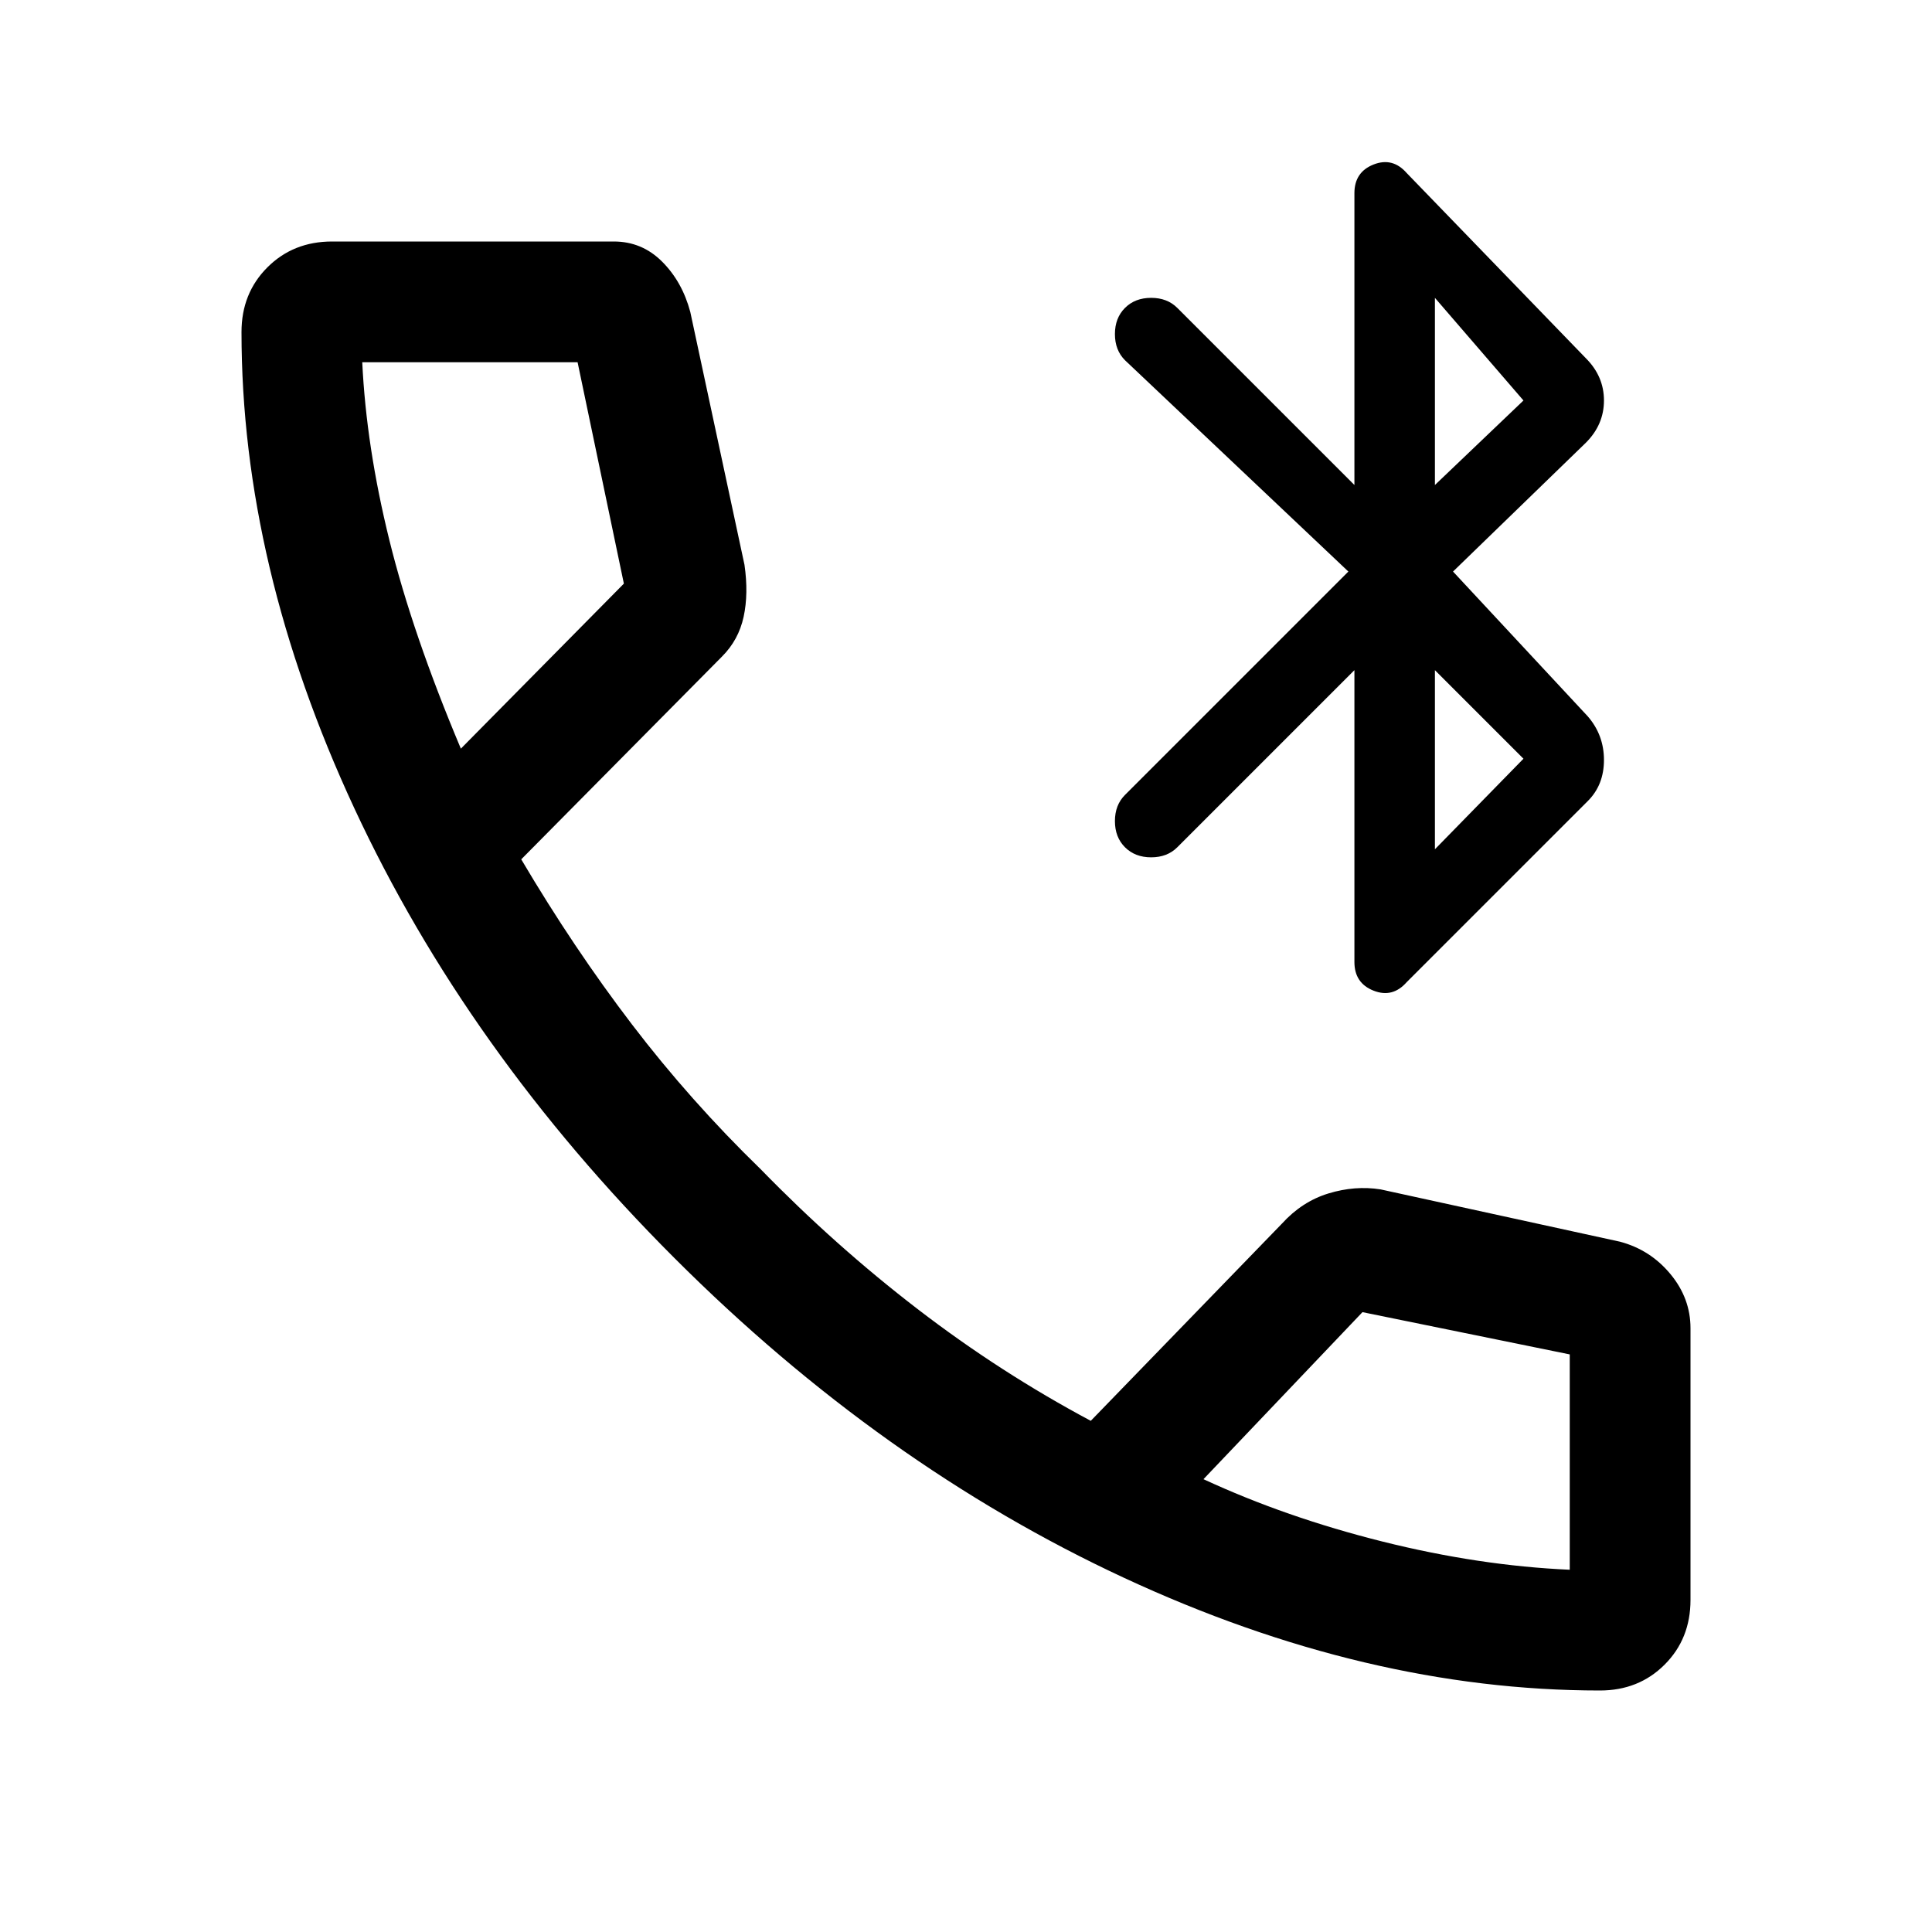 <svg xmlns="http://www.w3.org/2000/svg" width="48" height="48" viewBox="0 -960 960 960"><path d="M673-482v-145l-88 88q-5 5-13 5t-13-5q-5-5-5-13t5-13l111-111-111-105q-5-5-5-13t5-13q5-5 13-5t13 5l88 88v-145q0-10.5 9.5-14.25T699-874l89 92q9 9 9 21t-9 21l-66 64 67 72q8 9.273 8 21.636Q797-570 789-562l-90 90q-7 8-16.5 4.25T673-482Zm40-56 44-45-44-44v89Zm0-181 44-42-44-51v93Zm82 599q-116 0-236.5-56T335-335Q232-438 176-558.5T120-795q0-19.286 12.857-32.143T165-840h140q14 0 24 10t14 25l26.929 125.641Q372-665 369.5-653.5q-2.5 11.5-10.729 19.726L259-533q26 44 55 82t64 72q37 38 78 69.5t86 55.5l95-98q10-11 23.151-15T686-369l119 26q15 4 25 16.044T840-300v135q0 19.286-12.857 32.143T795-120ZM229-588l81-82-23-110H180q2 42 13.5 88.5T229-588Zm369 363q41 19 89 31t93 14v-107l-103-21-79 83ZM229-588Zm369 363Z"/></svg>